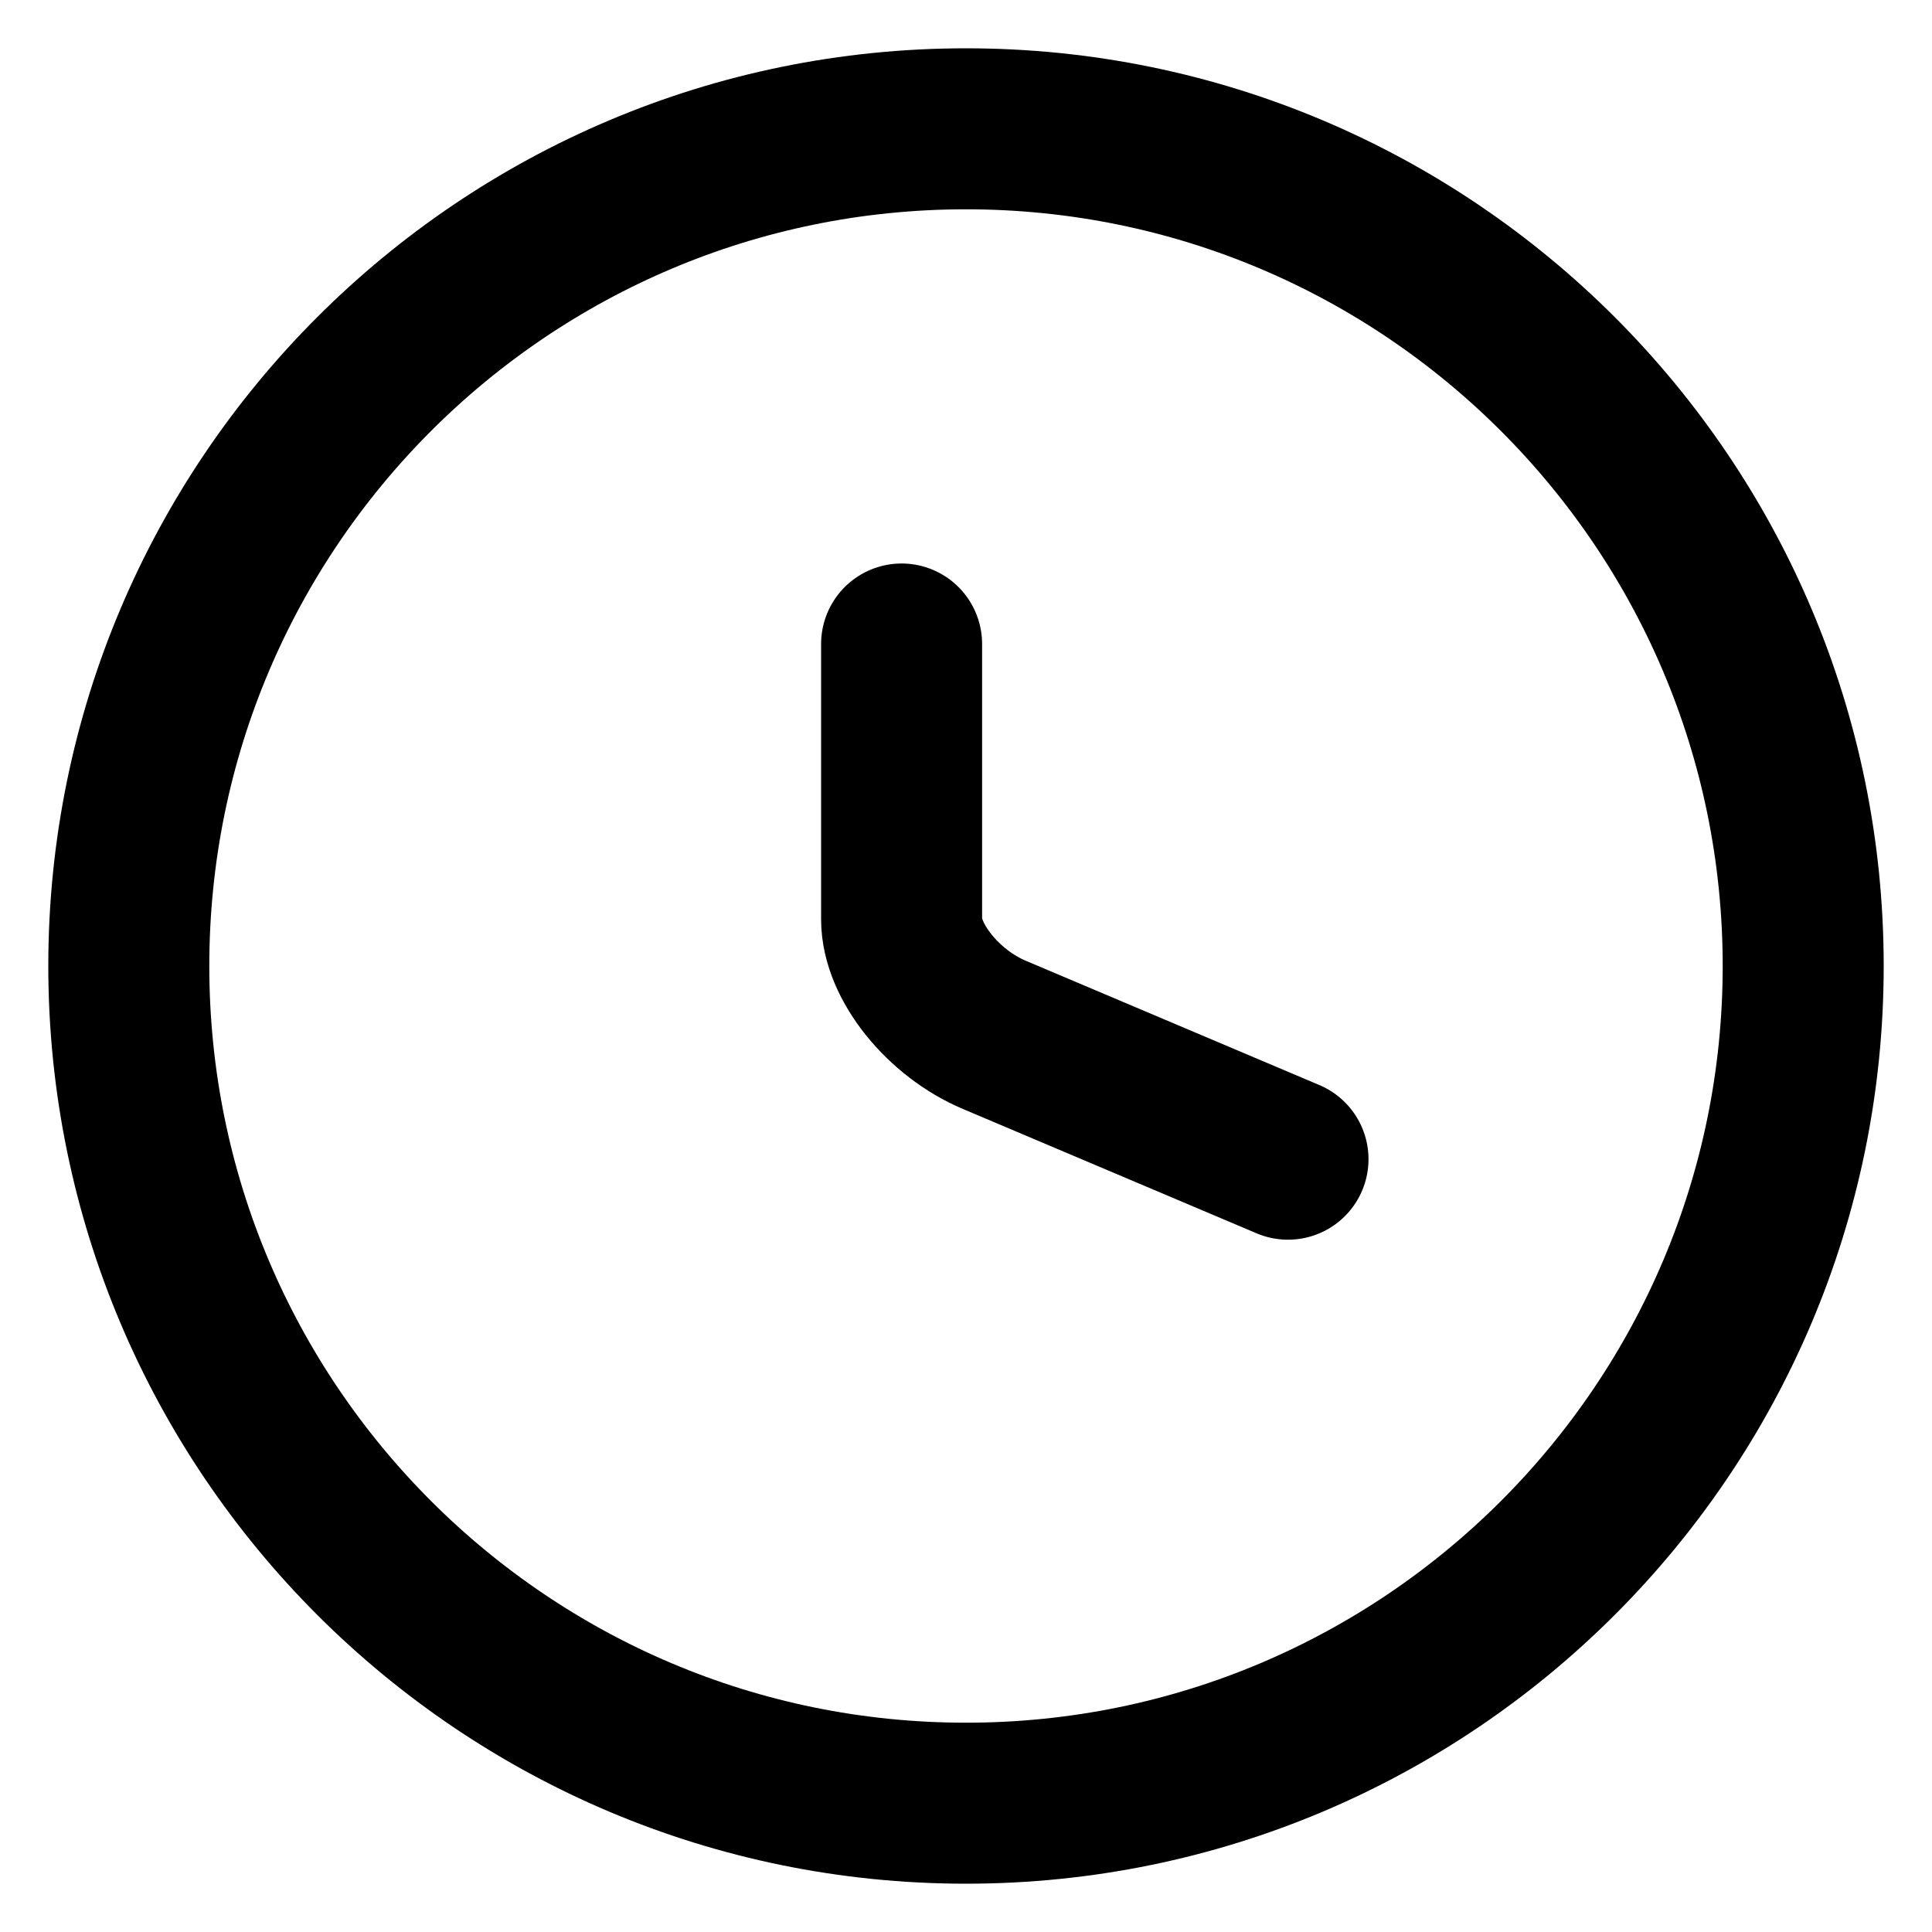 <svg class="icon" width="15" height="15" viewBox="0 0 15 15" fill="none" xmlns="http://www.w3.org/2000/svg">
<path d="M14 7.5C14 11.088 11.088 14 7.5 14C3.912 14 1 11.088 1 7.5C1 3.912 3.912 1 7.5 1C11.088 1 14 3.912 14 7.5Z" stroke="currentColor" stroke-width="1.25" stroke-linecap="round" stroke-linejoin="round"/>
<path d="M10 9L7.721 8.035C7.324 7.868 7 7.467 7 7.138V5" stroke="currentColor" stroke-width="1.25" stroke-linecap="round" stroke-linejoin="round"/>
</svg>
